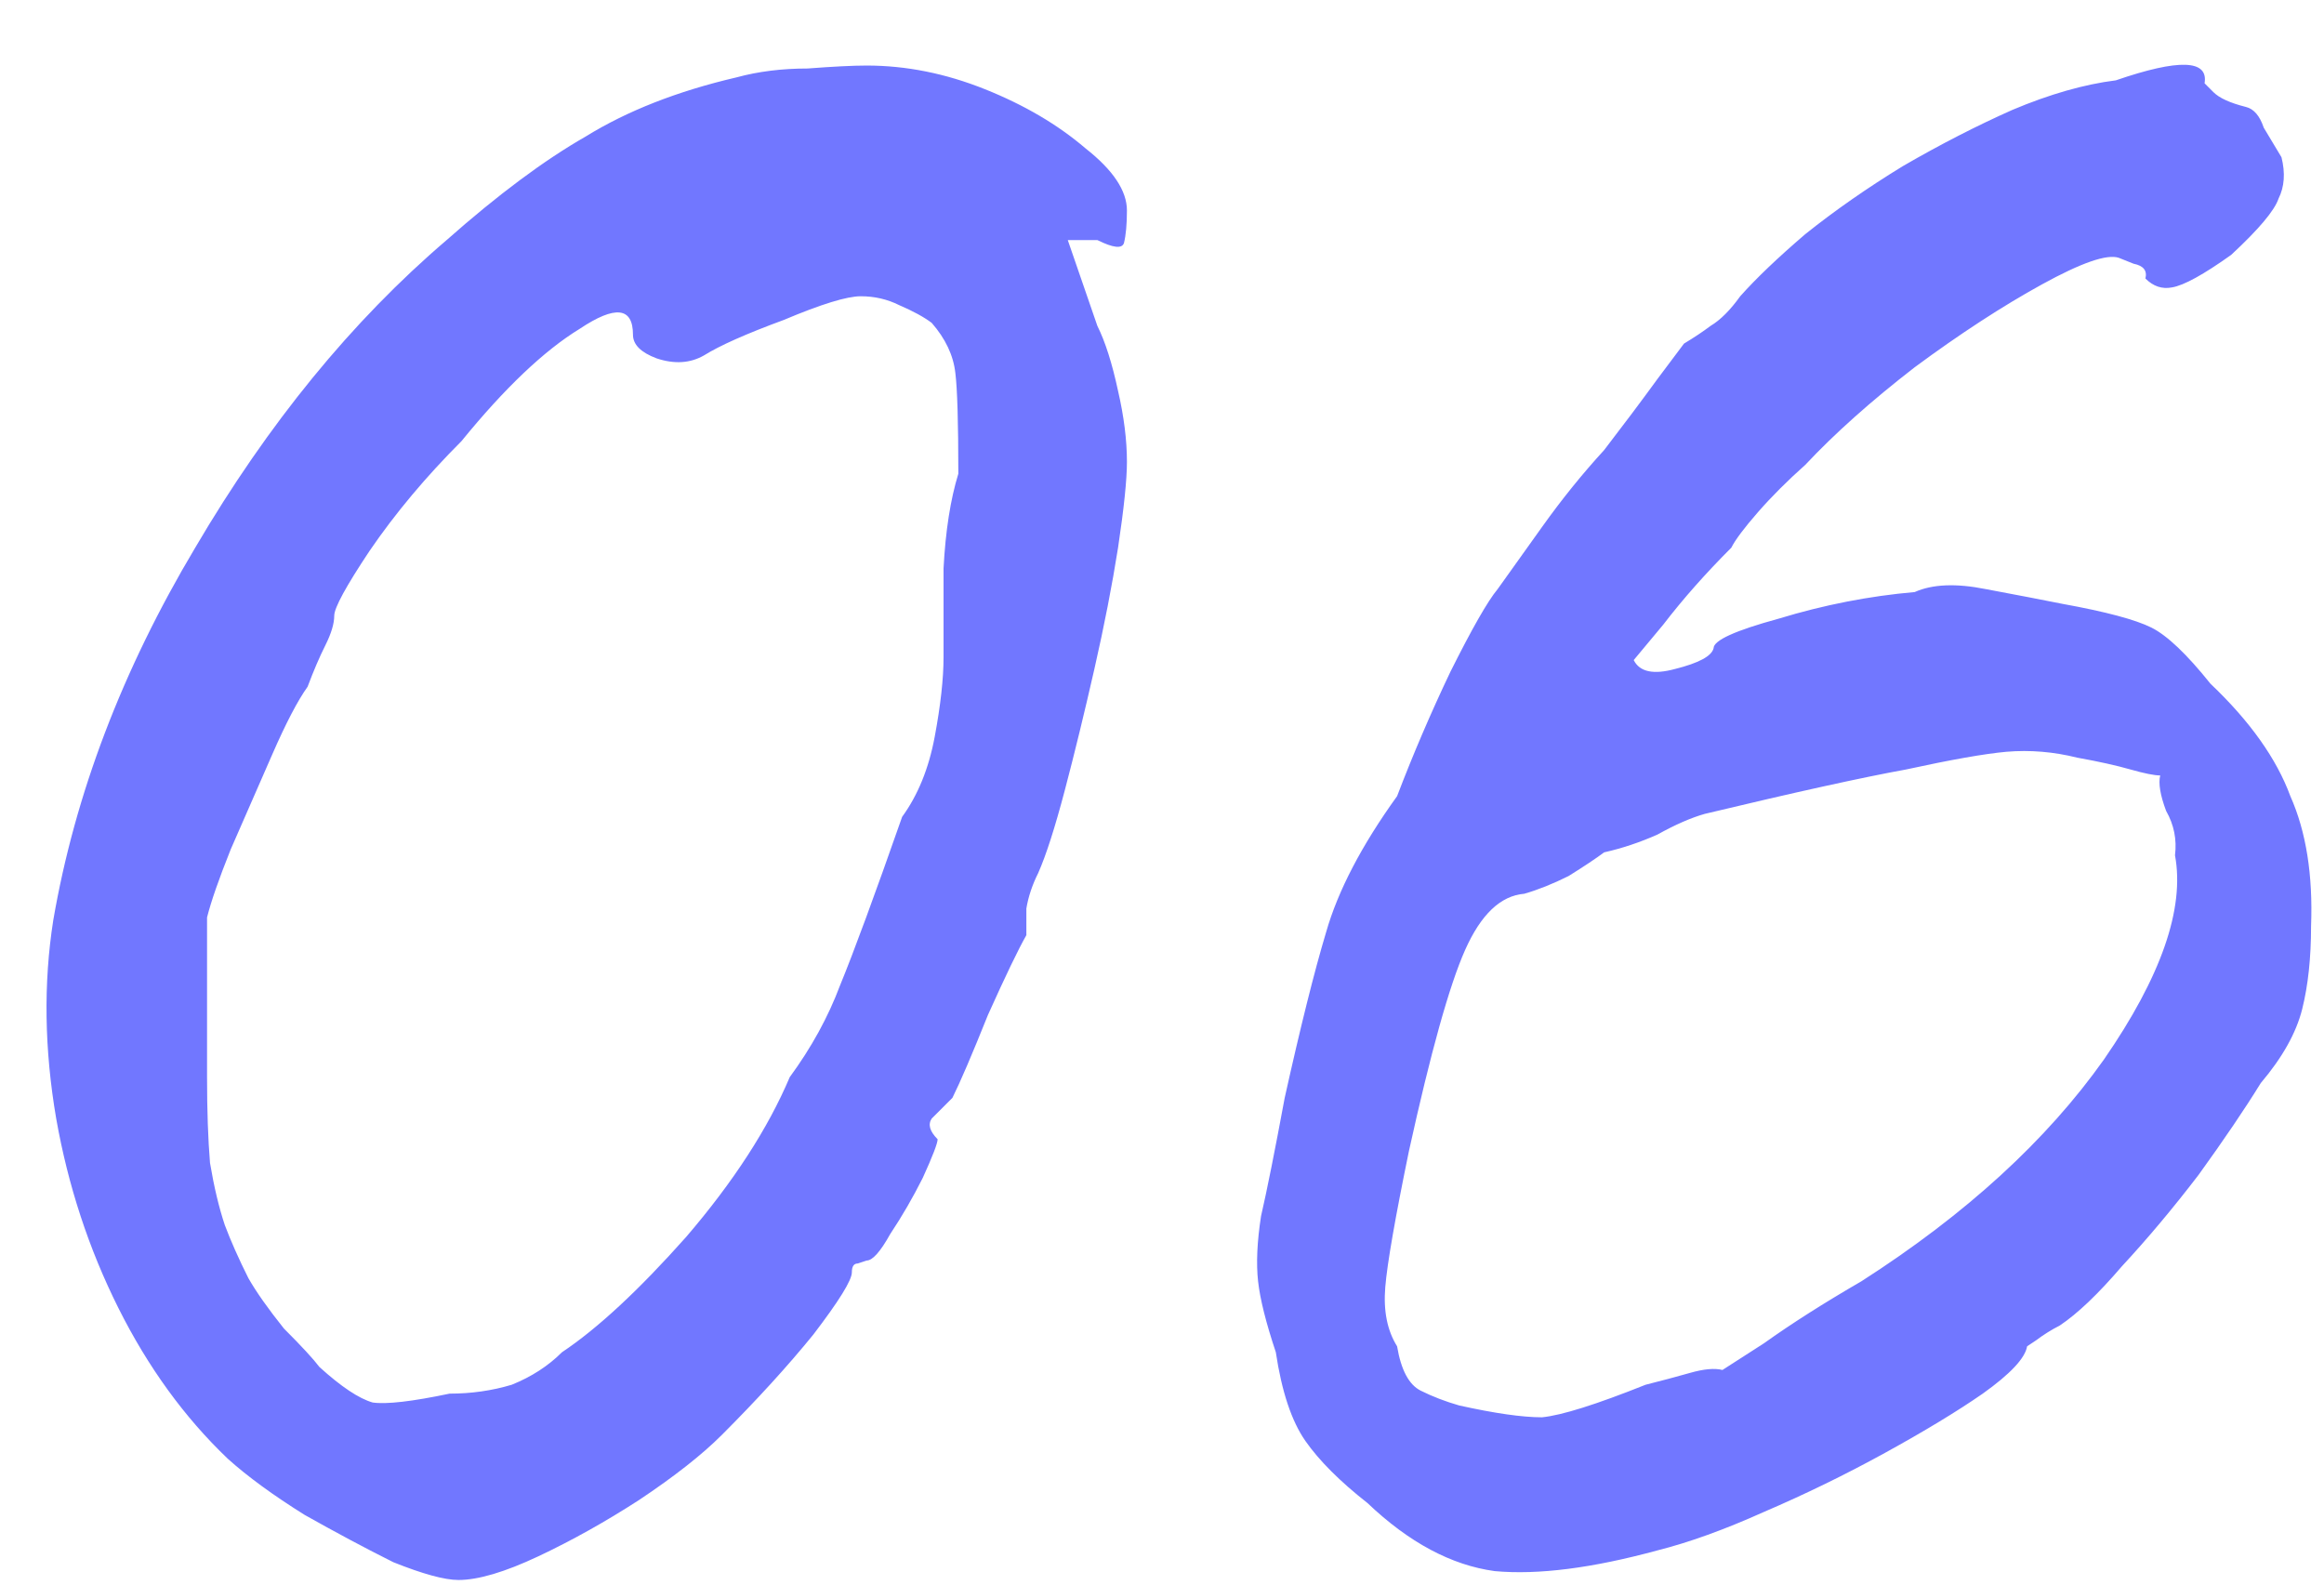 <svg width="44" height="30" viewBox="0 0 44 30" fill="none" xmlns="http://www.w3.org/2000/svg">
<path d="M8.68 29.913C8.419 29.913 8.008 29.801 7.448 29.577C6.925 29.316 6.365 29.017 5.768 28.681C5.171 28.308 4.685 27.953 4.312 27.617C3.491 26.833 2.8 25.881 2.24 24.761C1.68 23.641 1.288 22.446 1.064 21.177C0.84 19.87 0.821 18.619 1.008 17.425C1.419 15.036 2.315 12.684 3.696 10.369C5.077 8.017 6.664 6.076 8.456 4.545C9.427 3.686 10.304 3.033 11.088 2.585C11.872 2.1 12.824 1.726 13.944 1.465C14.355 1.353 14.803 1.297 15.288 1.297C15.773 1.26 16.147 1.241 16.408 1.241C17.155 1.241 17.901 1.39 18.648 1.689C19.395 1.988 20.029 2.361 20.552 2.809C21.075 3.22 21.336 3.612 21.336 3.985C21.336 4.246 21.317 4.452 21.28 4.601C21.243 4.713 21.075 4.694 20.776 4.545H20.216L20.776 6.169C20.925 6.468 21.056 6.878 21.168 7.401C21.28 7.886 21.336 8.334 21.336 8.745C21.336 9.081 21.28 9.622 21.168 10.369C21.056 11.078 20.907 11.844 20.72 12.665C20.533 13.486 20.347 14.252 20.16 14.961C19.973 15.67 19.805 16.193 19.656 16.529C19.544 16.753 19.469 16.977 19.432 17.201C19.432 17.387 19.432 17.555 19.432 17.705C19.283 17.966 19.04 18.47 18.704 19.217C18.405 19.963 18.181 20.486 18.032 20.785C17.883 20.934 17.752 21.065 17.64 21.177C17.565 21.289 17.603 21.419 17.752 21.569C17.752 21.643 17.659 21.886 17.472 22.297C17.285 22.67 17.08 23.025 16.856 23.361C16.669 23.697 16.52 23.865 16.408 23.865C16.408 23.865 16.352 23.884 16.24 23.921C16.165 23.921 16.128 23.977 16.128 24.089C16.128 24.238 15.885 24.63 15.4 25.265C14.915 25.862 14.336 26.497 13.664 27.169C13.291 27.542 12.768 27.953 12.096 28.401C11.461 28.811 10.827 29.166 10.192 29.465C9.557 29.764 9.053 29.913 8.68 29.913ZM8.512 26.385C8.923 26.385 9.315 26.329 9.688 26.217C10.061 26.067 10.379 25.862 10.64 25.601C11.312 25.153 12.096 24.425 12.992 23.417C13.888 22.372 14.541 21.363 14.952 20.393C15.363 19.833 15.68 19.254 15.904 18.657C16.165 18.022 16.557 16.958 17.08 15.465C17.379 15.054 17.584 14.55 17.696 13.953C17.808 13.355 17.864 12.851 17.864 12.441C17.864 12.03 17.864 11.47 17.864 10.761C17.901 10.052 17.995 9.454 18.144 8.969C18.144 7.998 18.125 7.364 18.088 7.065C18.051 6.729 17.901 6.412 17.64 6.113C17.491 6.001 17.285 5.889 17.024 5.777C16.8 5.665 16.557 5.609 16.296 5.609C16.035 5.609 15.549 5.758 14.84 6.057C14.131 6.318 13.627 6.542 13.328 6.729C13.067 6.878 12.768 6.897 12.432 6.785C12.133 6.673 11.984 6.524 11.984 6.337C11.984 5.814 11.648 5.777 10.976 6.225C10.304 6.636 9.557 7.345 8.736 8.353C8.064 9.025 7.485 9.716 7 10.425C6.552 11.097 6.328 11.508 6.328 11.657C6.328 11.806 6.272 11.993 6.16 12.217C6.048 12.441 5.936 12.702 5.824 13.001C5.637 13.262 5.413 13.691 5.152 14.289C4.891 14.886 4.629 15.483 4.368 16.081C4.144 16.641 3.995 17.07 3.92 17.369C3.92 17.518 3.92 17.929 3.92 18.601C3.92 19.235 3.92 19.833 3.92 20.393C3.92 21.027 3.939 21.569 3.976 22.017C4.051 22.465 4.144 22.857 4.256 23.193C4.368 23.491 4.517 23.828 4.704 24.201C4.853 24.462 5.077 24.779 5.376 25.153C5.712 25.489 5.936 25.732 6.048 25.881C6.459 26.254 6.795 26.478 7.056 26.553C7.317 26.59 7.803 26.534 8.512 26.385ZM31.379 29.353C30.147 29.689 29.12 29.82 28.299 29.745C27.478 29.633 26.675 29.203 25.891 28.457C25.368 28.046 24.976 27.654 24.715 27.281C24.454 26.907 24.267 26.348 24.155 25.601C23.968 25.041 23.856 24.593 23.819 24.257C23.782 23.921 23.8 23.51 23.875 23.025C23.987 22.54 24.136 21.793 24.323 20.785C24.622 19.441 24.883 18.395 25.107 17.649C25.331 16.865 25.779 16.006 26.451 15.073C26.75 14.289 27.086 13.505 27.459 12.721C27.87 11.899 28.168 11.377 28.355 11.153C28.542 10.892 28.822 10.499 29.195 9.977C29.568 9.454 29.96 8.969 30.371 8.521C30.744 8.036 31.08 7.588 31.379 7.177C31.715 6.729 31.883 6.505 31.883 6.505C32.07 6.393 32.238 6.281 32.387 6.169C32.574 6.057 32.76 5.87 32.947 5.609C33.246 5.273 33.656 4.881 34.179 4.433C34.739 3.985 35.355 3.556 36.027 3.145C36.736 2.734 37.427 2.38 38.099 2.081C38.808 1.782 39.462 1.596 40.059 1.521C41.254 1.11 41.814 1.129 41.739 1.577C41.739 1.577 41.795 1.633 41.907 1.745C42.019 1.857 42.224 1.95 42.523 2.025C42.672 2.062 42.784 2.193 42.859 2.417C42.971 2.604 43.083 2.79 43.195 2.977C43.27 3.276 43.251 3.537 43.139 3.761C43.064 3.985 42.766 4.34 42.243 4.825C41.72 5.198 41.347 5.404 41.123 5.441C40.936 5.478 40.768 5.422 40.619 5.273C40.656 5.124 40.582 5.03 40.395 4.993C40.208 4.918 40.115 4.881 40.115 4.881C39.891 4.806 39.406 4.974 38.659 5.385C37.912 5.796 37.11 6.318 36.251 6.953C35.43 7.588 34.739 8.204 34.179 8.801C33.843 9.1 33.544 9.398 33.283 9.697C33.022 9.996 32.854 10.22 32.779 10.369C32.294 10.854 31.864 11.339 31.491 11.825C31.118 12.273 30.931 12.497 30.931 12.497C31.043 12.721 31.304 12.777 31.715 12.665C32.163 12.553 32.406 12.422 32.443 12.273C32.443 12.123 32.854 11.937 33.675 11.713C34.534 11.451 35.392 11.284 36.251 11.209C36.587 11.059 37.035 11.041 37.595 11.153C38.192 11.265 38.678 11.358 39.051 11.433C39.872 11.582 40.432 11.732 40.731 11.881C41.03 12.03 41.403 12.385 41.851 12.945C42.598 13.654 43.102 14.364 43.363 15.073C43.662 15.745 43.792 16.566 43.755 17.537C43.755 18.134 43.699 18.657 43.587 19.105C43.475 19.553 43.214 20.02 42.803 20.505C42.504 20.99 42.112 21.569 41.627 22.241C41.142 22.875 40.656 23.454 40.171 23.977C39.723 24.5 39.331 24.873 38.995 25.097C38.846 25.172 38.696 25.265 38.547 25.377C38.435 25.451 38.379 25.489 38.379 25.489C38.342 25.713 38.062 26.012 37.539 26.385C37.054 26.721 36.438 27.094 35.691 27.505C34.944 27.916 34.179 28.289 33.395 28.625C32.648 28.961 31.976 29.203 31.379 29.353ZM27.627 26.609C28.299 26.758 28.822 26.833 29.195 26.833C29.568 26.796 30.222 26.59 31.155 26.217C31.454 26.142 31.734 26.067 31.995 25.993C32.256 25.918 32.462 25.899 32.611 25.937C32.611 25.937 32.872 25.769 33.395 25.433C33.918 25.059 34.534 24.668 35.243 24.257C37.222 22.988 38.752 21.587 39.835 20.057C40.918 18.489 41.366 17.201 41.179 16.193C41.216 15.894 41.16 15.614 41.011 15.353C40.899 15.054 40.862 14.83 40.899 14.681C40.787 14.681 40.6 14.643 40.339 14.569C40.078 14.494 39.742 14.419 39.331 14.345C38.883 14.233 38.435 14.195 37.987 14.233C37.576 14.27 36.942 14.382 36.083 14.569C35.262 14.718 33.992 14.998 32.275 15.409C32.014 15.483 31.715 15.614 31.379 15.801C31.043 15.95 30.707 16.062 30.371 16.137C30.222 16.249 29.998 16.398 29.699 16.585C29.4 16.734 29.12 16.846 28.859 16.921C28.411 16.958 28.038 17.313 27.739 17.985C27.44 18.657 27.086 19.926 26.675 21.793C26.414 23.062 26.264 23.921 26.227 24.369C26.19 24.817 26.264 25.19 26.451 25.489C26.526 25.937 26.675 26.217 26.899 26.329C27.123 26.441 27.366 26.534 27.627 26.609Z" fill="#7177FF"/>
</svg>
